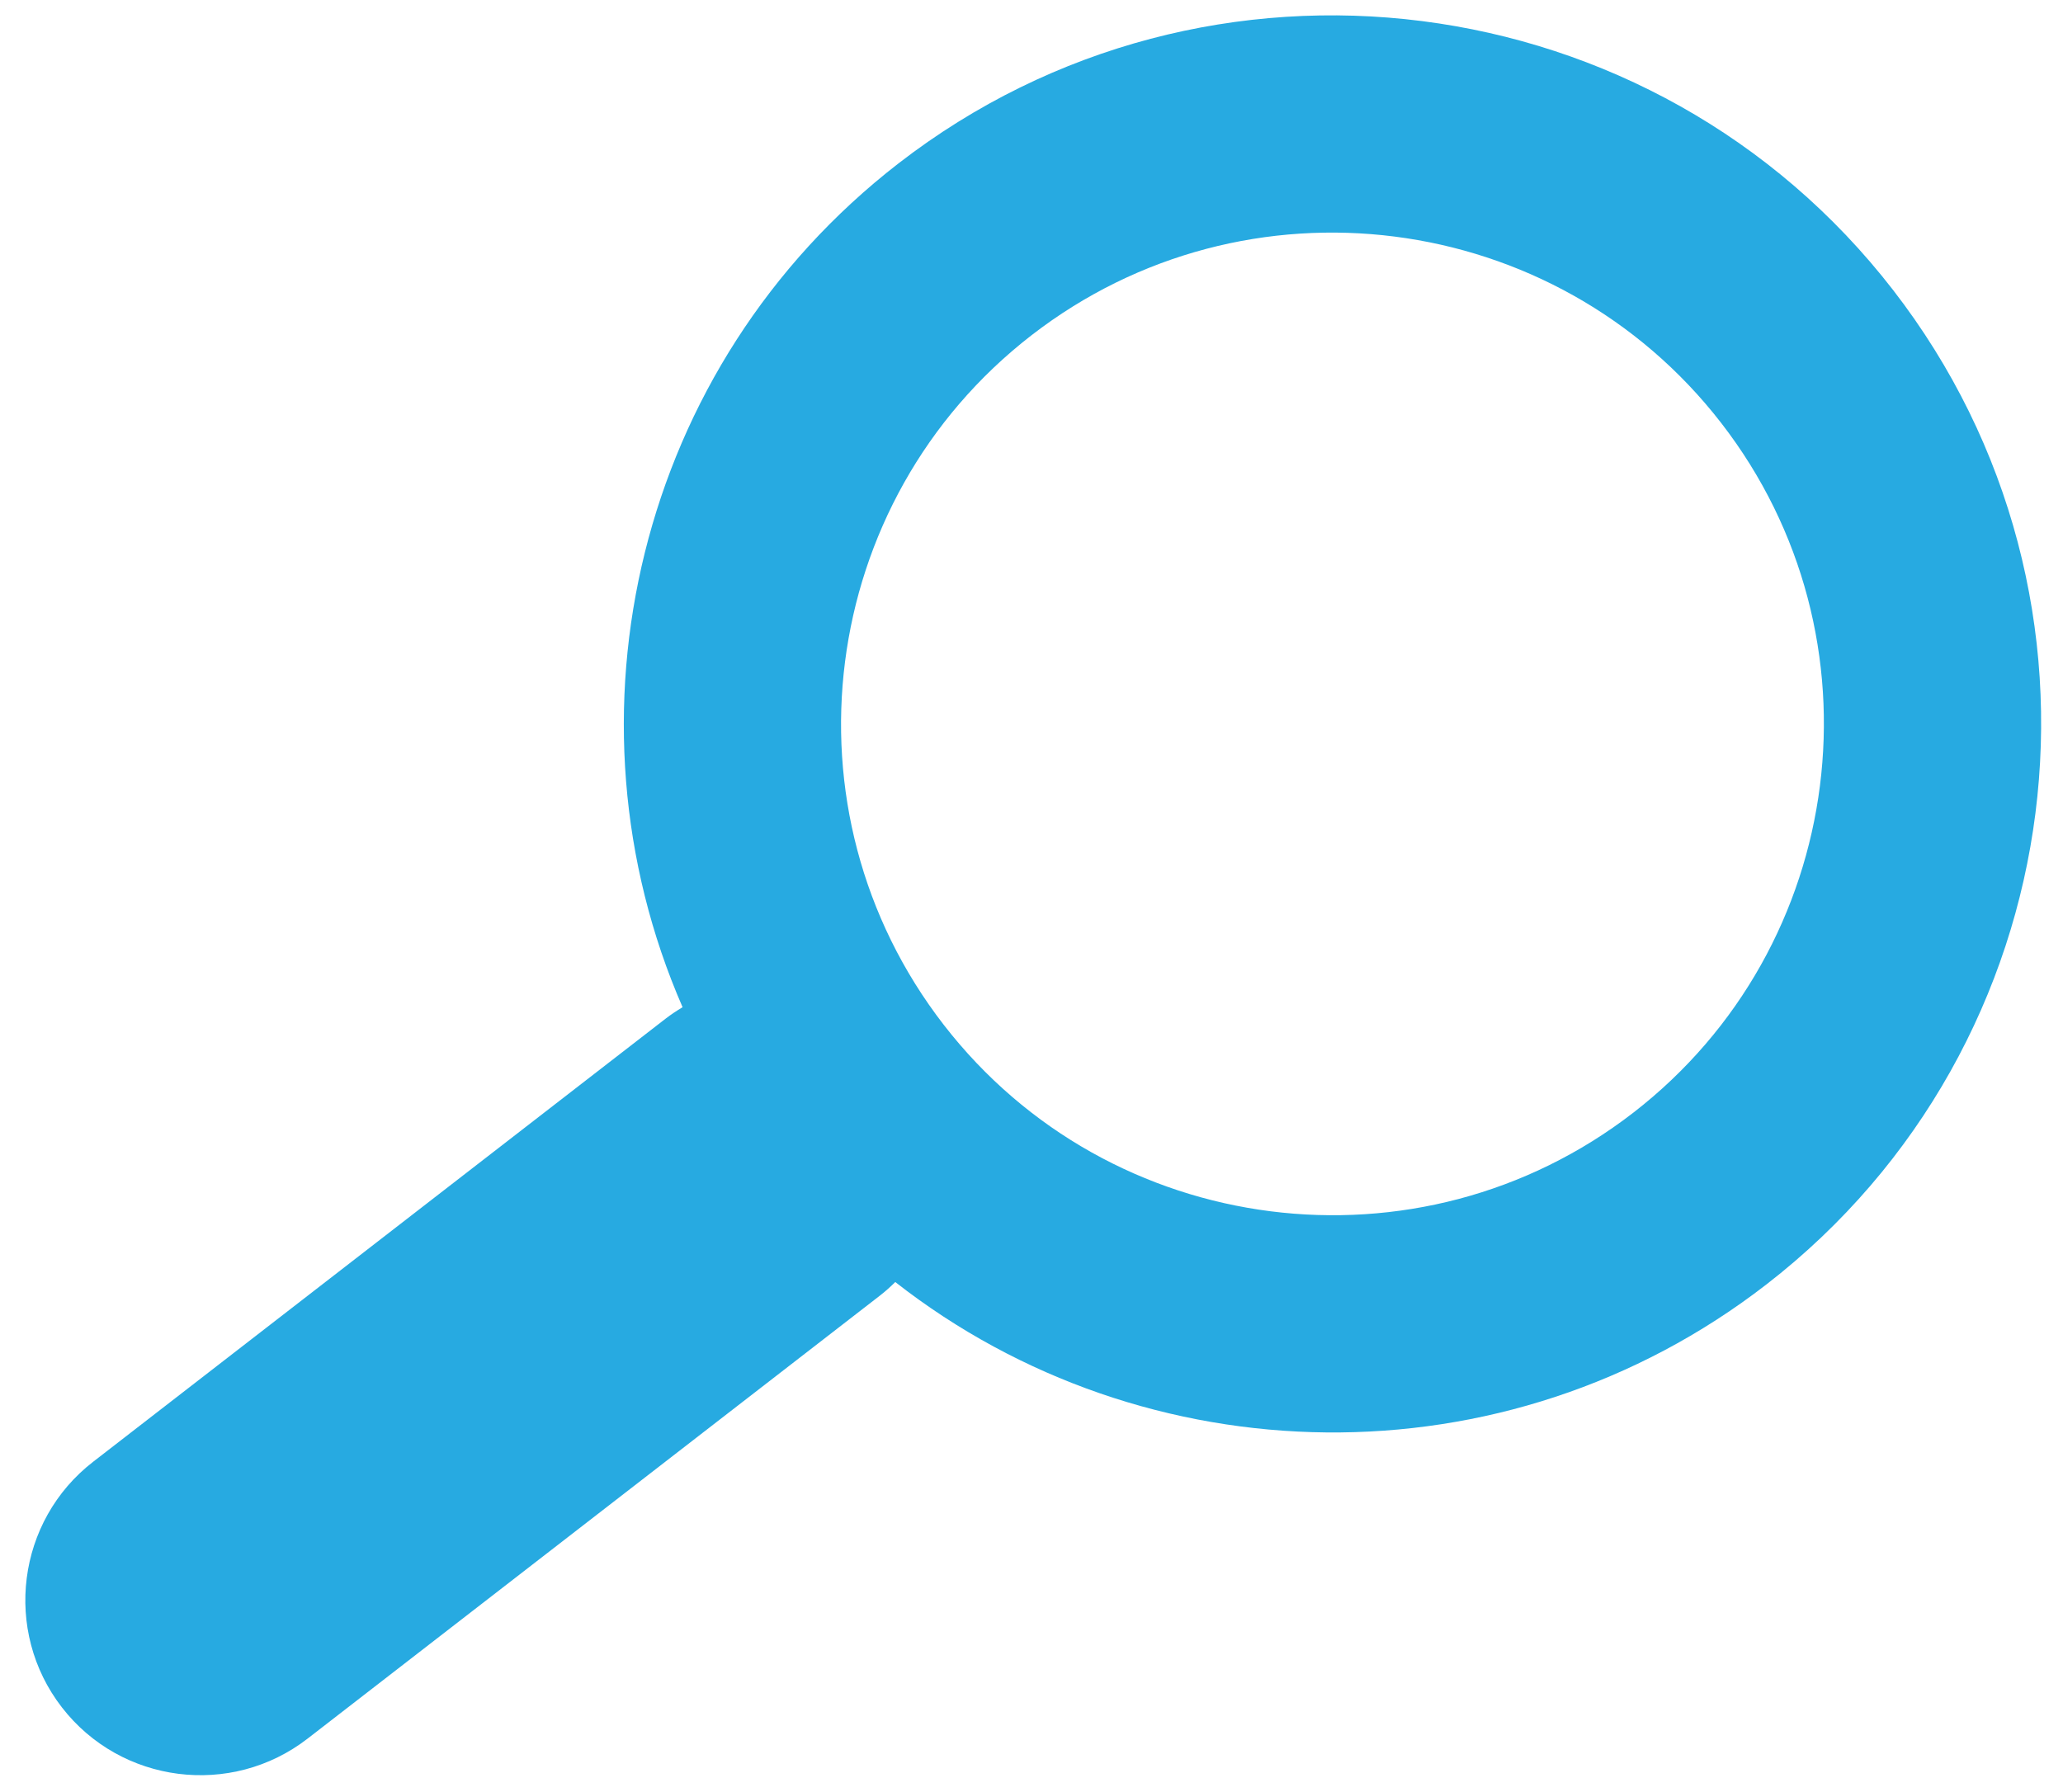 <svg width="61" height="53" viewBox="0 0 61 53" fill="none" xmlns="http://www.w3.org/2000/svg">
<path d="M52.232 37.985C61.372 30.91 63.051 17.716 55.975 8.576C48.9 -0.564 35.706 -2.243 26.566 4.833C18.828 10.824 16.438 21.2 20.183 29.787C20.009 29.892 19.837 30.005 19.672 30.133L2.755 43.23C0.497 44.977 0.083 48.236 1.83 50.494C3.578 52.752 6.837 53.166 9.095 51.418L26.012 38.321C26.177 38.194 26.329 38.056 26.472 37.915C33.849 43.691 44.493 43.977 52.232 37.985ZM27.905 30.308C22.998 23.97 24.163 14.821 30.5 9.915C36.838 5.008 45.987 6.173 50.894 12.51C55.8 18.848 54.636 27.997 48.298 32.904C41.96 37.81 32.811 36.645 27.905 30.308Z" fill="#27AAE1"/>
</svg>
